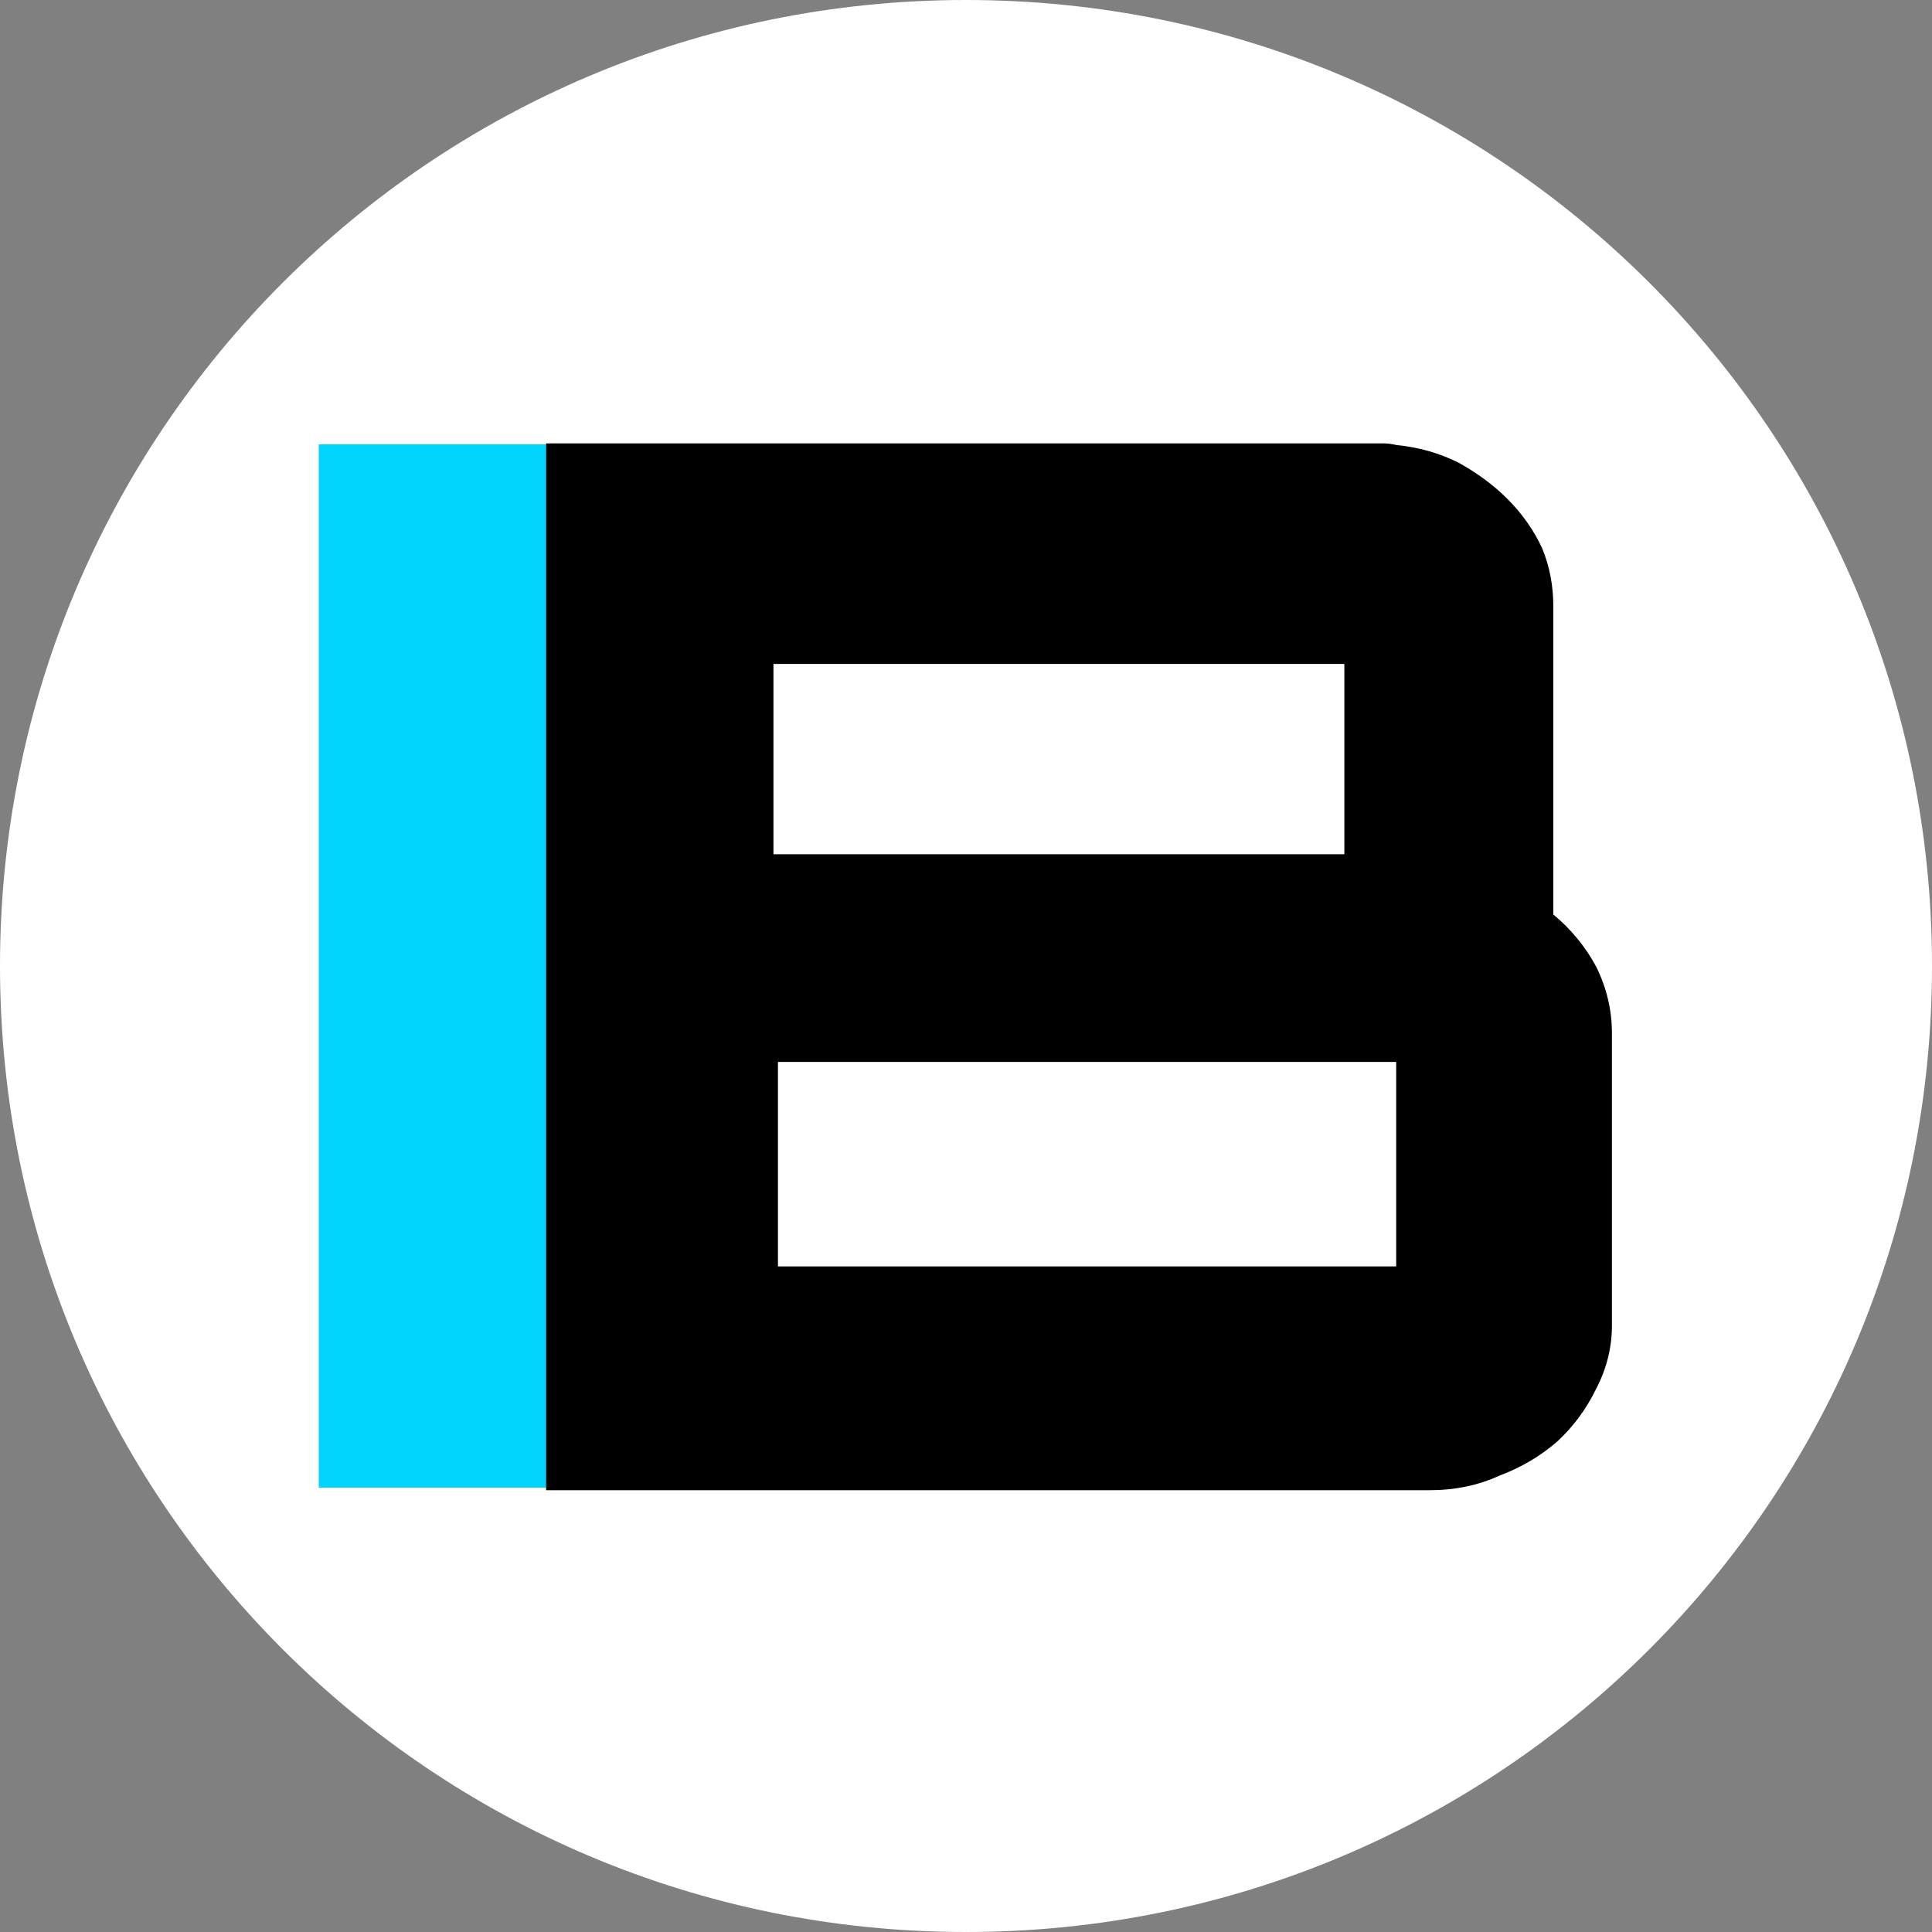 <svg version="1.2" xmlns="http://www.w3.org/2000/svg" viewBox="0 0 600 600" width="600" height="600">
	<rect x="0" y="0" width="600" height="600" fill="#808080" stroke="none"/>
	<title>Proyecto nuevo</title>
	<style>
		.s0 { fill: #ffffff } 
		.s1 { fill: #01d4ff } 
		.s2 { fill: #000000 } 
	</style>
	<path id="bg" fill-rule="evenodd" class="s0" d="m300 600c-165.9 0-300-134.1-300-300 0-165.9 134.1-300 300-300 165.9 0 300 134.1 300 300 0 165.9-134.1 300-300 300z"/>
	<path id="rect" fill-rule="evenodd" class="s1" d="m99 138h71v324h-71z"/>
	<path id="B" fill-rule="evenodd" class="s2" d="m169.6 462.8v-325.1c1.5 0 258.6 0 260.1 0q1.9 0 3.9 0.5 10.3 1 19.2 5.4 8.9 4.9 15.3 11.3 6.9 6.9 10.8 15.3 3.5 8.4 3.5 18.2c0 0.7 0 93 0 93.6q0 1 0 2 8.3 6.9 13.3 16.2 4.9 9.9 4.9 20.7v90.7q0 10.3-4.9 19.7-4.5 9.3-11.9 16.2-7.8 6.9-18.2 10.8-9.8 4.5-21.7 4.5zm72-133v63.5h192v-63.5zm-1.4-123.6v59.1h177.3v-59.1z"/>
</svg>